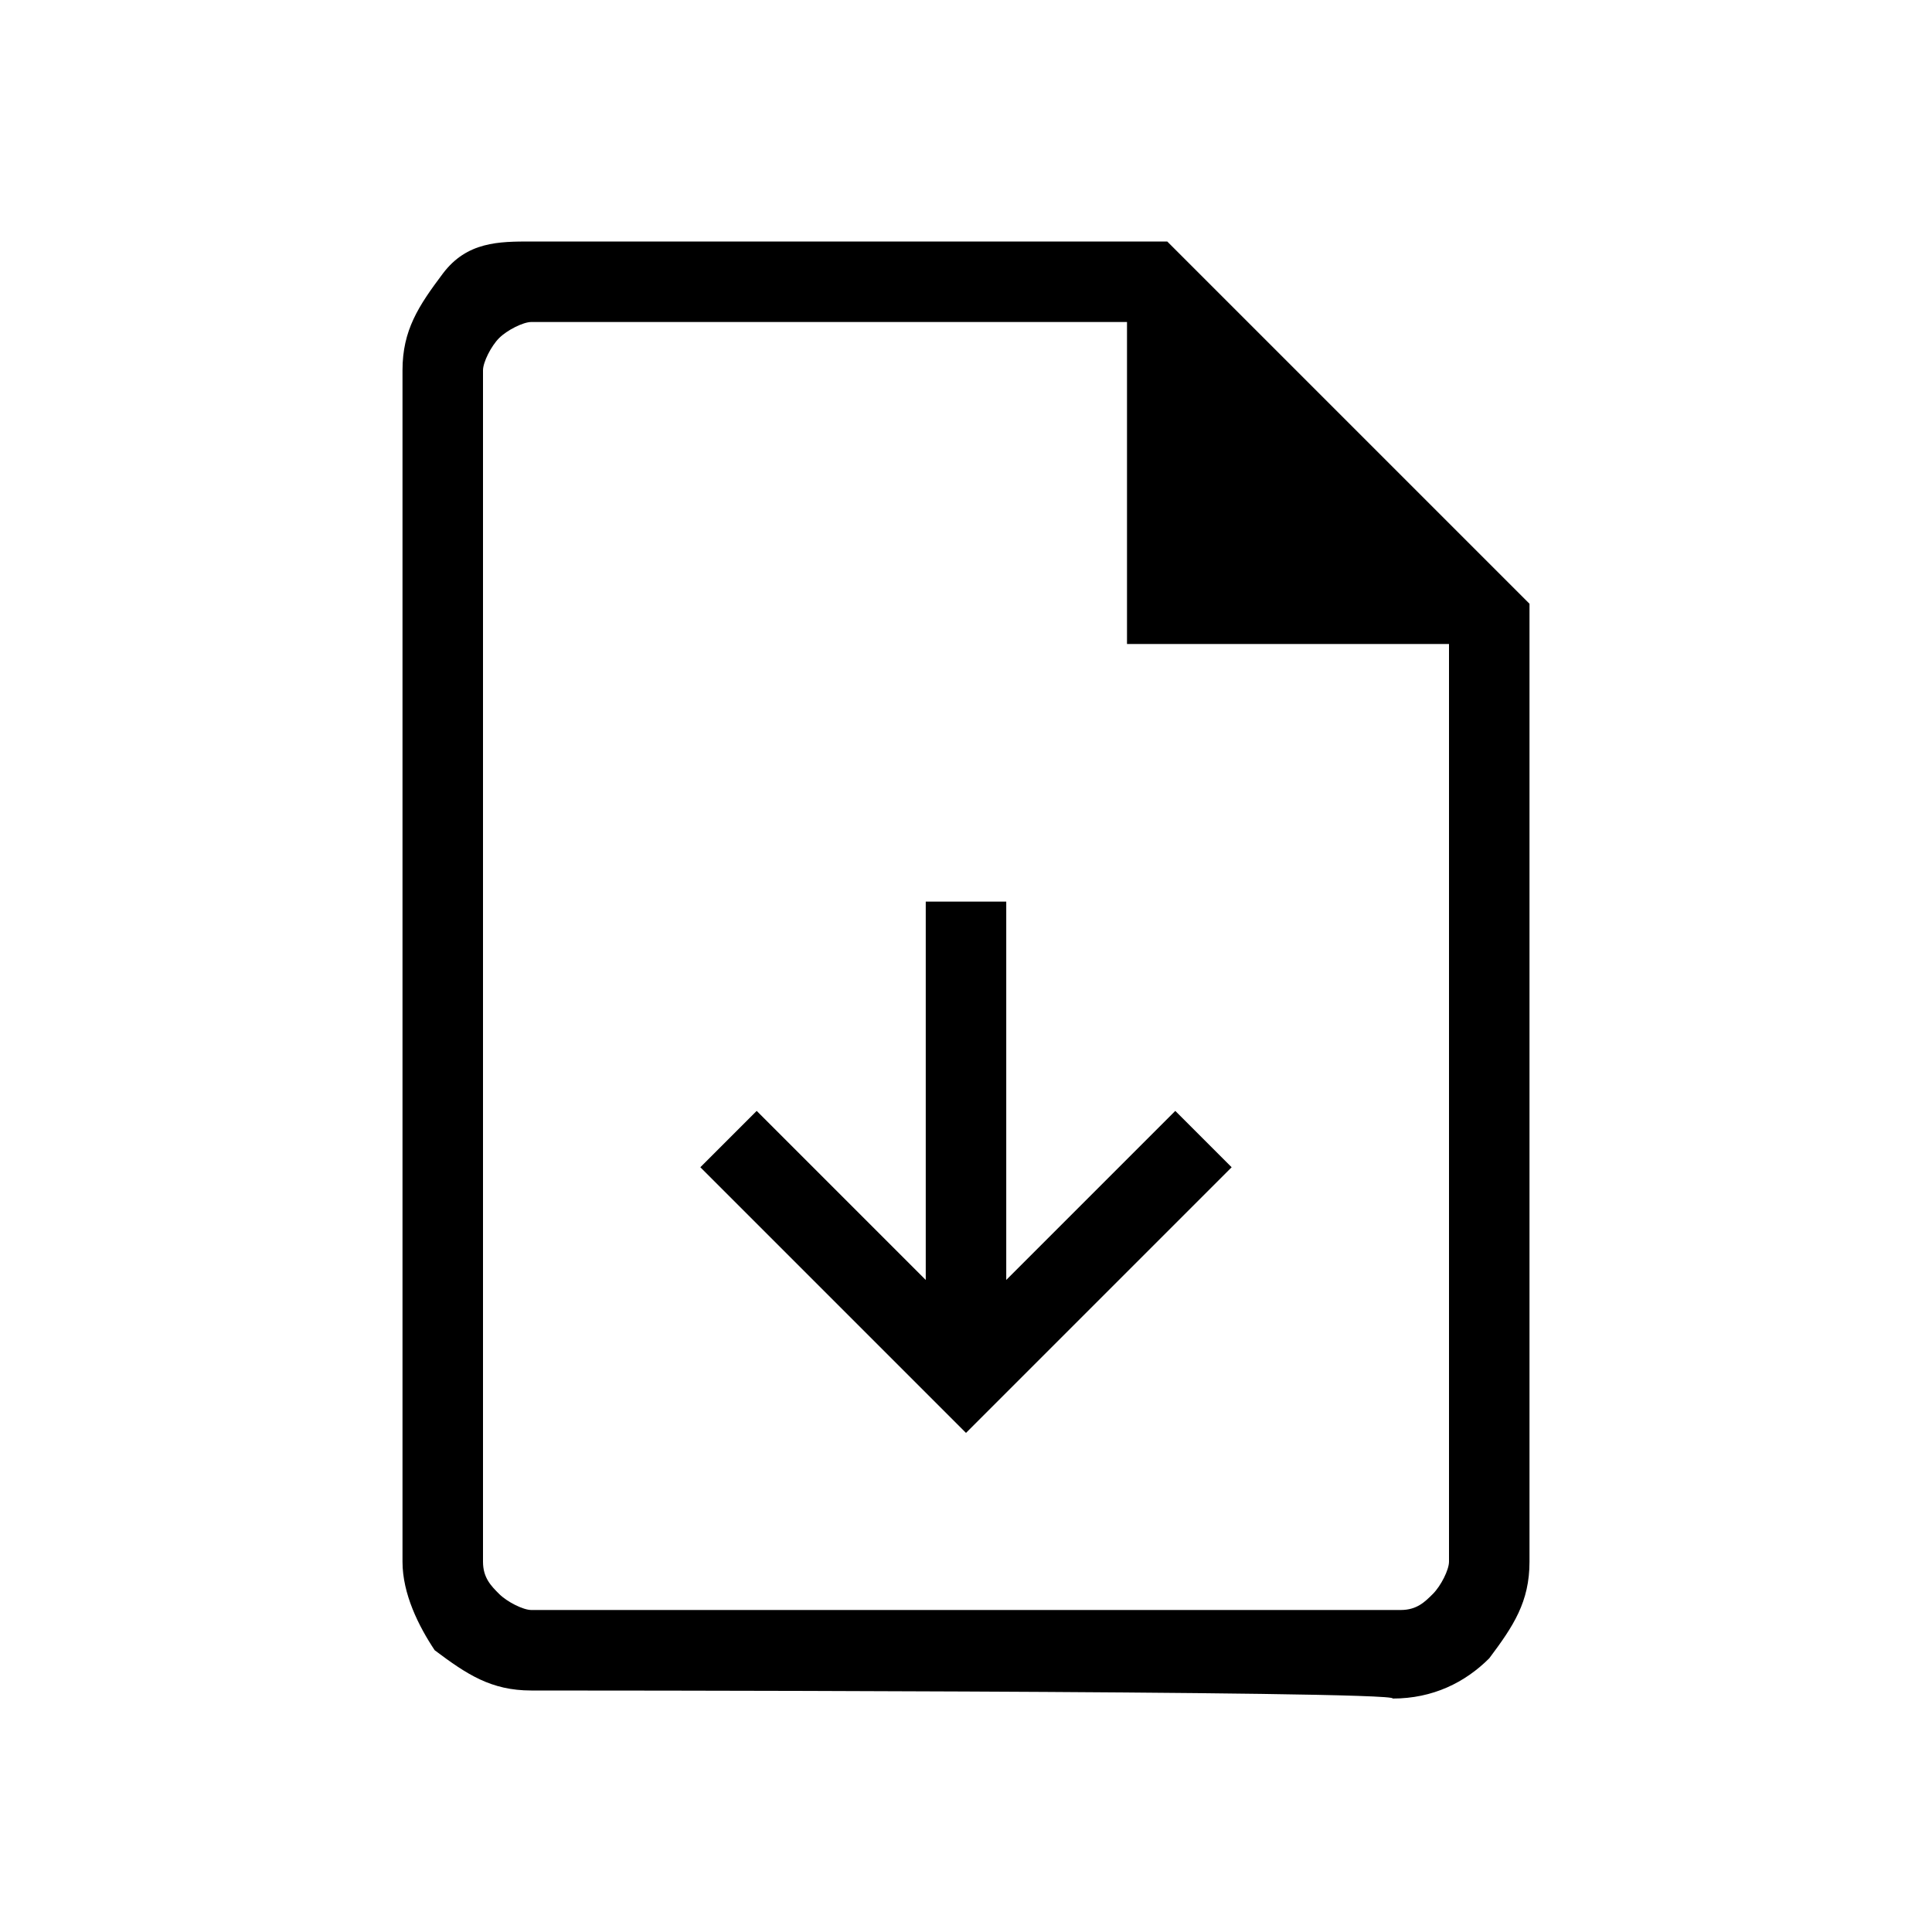 <?xml version="1.0" encoding="utf-8"?>
<!-- Generator: Adobe Illustrator 27.0.1, SVG Export Plug-In . SVG Version: 6.00 Build 0)  -->
<svg version="1.1" id="Ebene_1" xmlns="http://www.w3.org/2000/svg" xmlns:xlink="http://www.w3.org/1999/xlink" x="0px" y="0px"
	 viewBox="0 0 24 24" style="enable-background:new 0 0 24 24;" xml:space="preserve">
<path d="M12.5,11.2h-1v4.7l-2.1-2.1l-0.7,0.7l3.3,3.3l3.3-3.3l-0.7-0.7l-2.1,2.1V11.2z M6.6,21c-0.5,0-0.8-0.2-1.2-0.5
	C5.2,20.2,5,19.8,5,19.4V4.6c0-0.5,0.2-0.8,0.5-1.2S6.2,3,6.6,3h7.9L19,7.5v11.9c0,0.5-0.2,0.8-0.5,1.2c-0.3,0.3-0.7,0.5-1.2,0.5
	C17.4,21,6.6,21,6.6,21z M14,8V4H6.6C6.5,4,6.3,4.1,6.2,4.2C6.1,4.3,6,4.5,6,4.6v14.8c0,0.2,0.1,0.3,0.2,0.4C6.3,19.9,6.5,20,6.6,20
	h10.8c0.2,0,0.3-0.1,0.4-0.2c0.1-0.1,0.2-0.3,0.2-0.4V8H14z M6,4v4V4v16V4z"/>
</svg>
